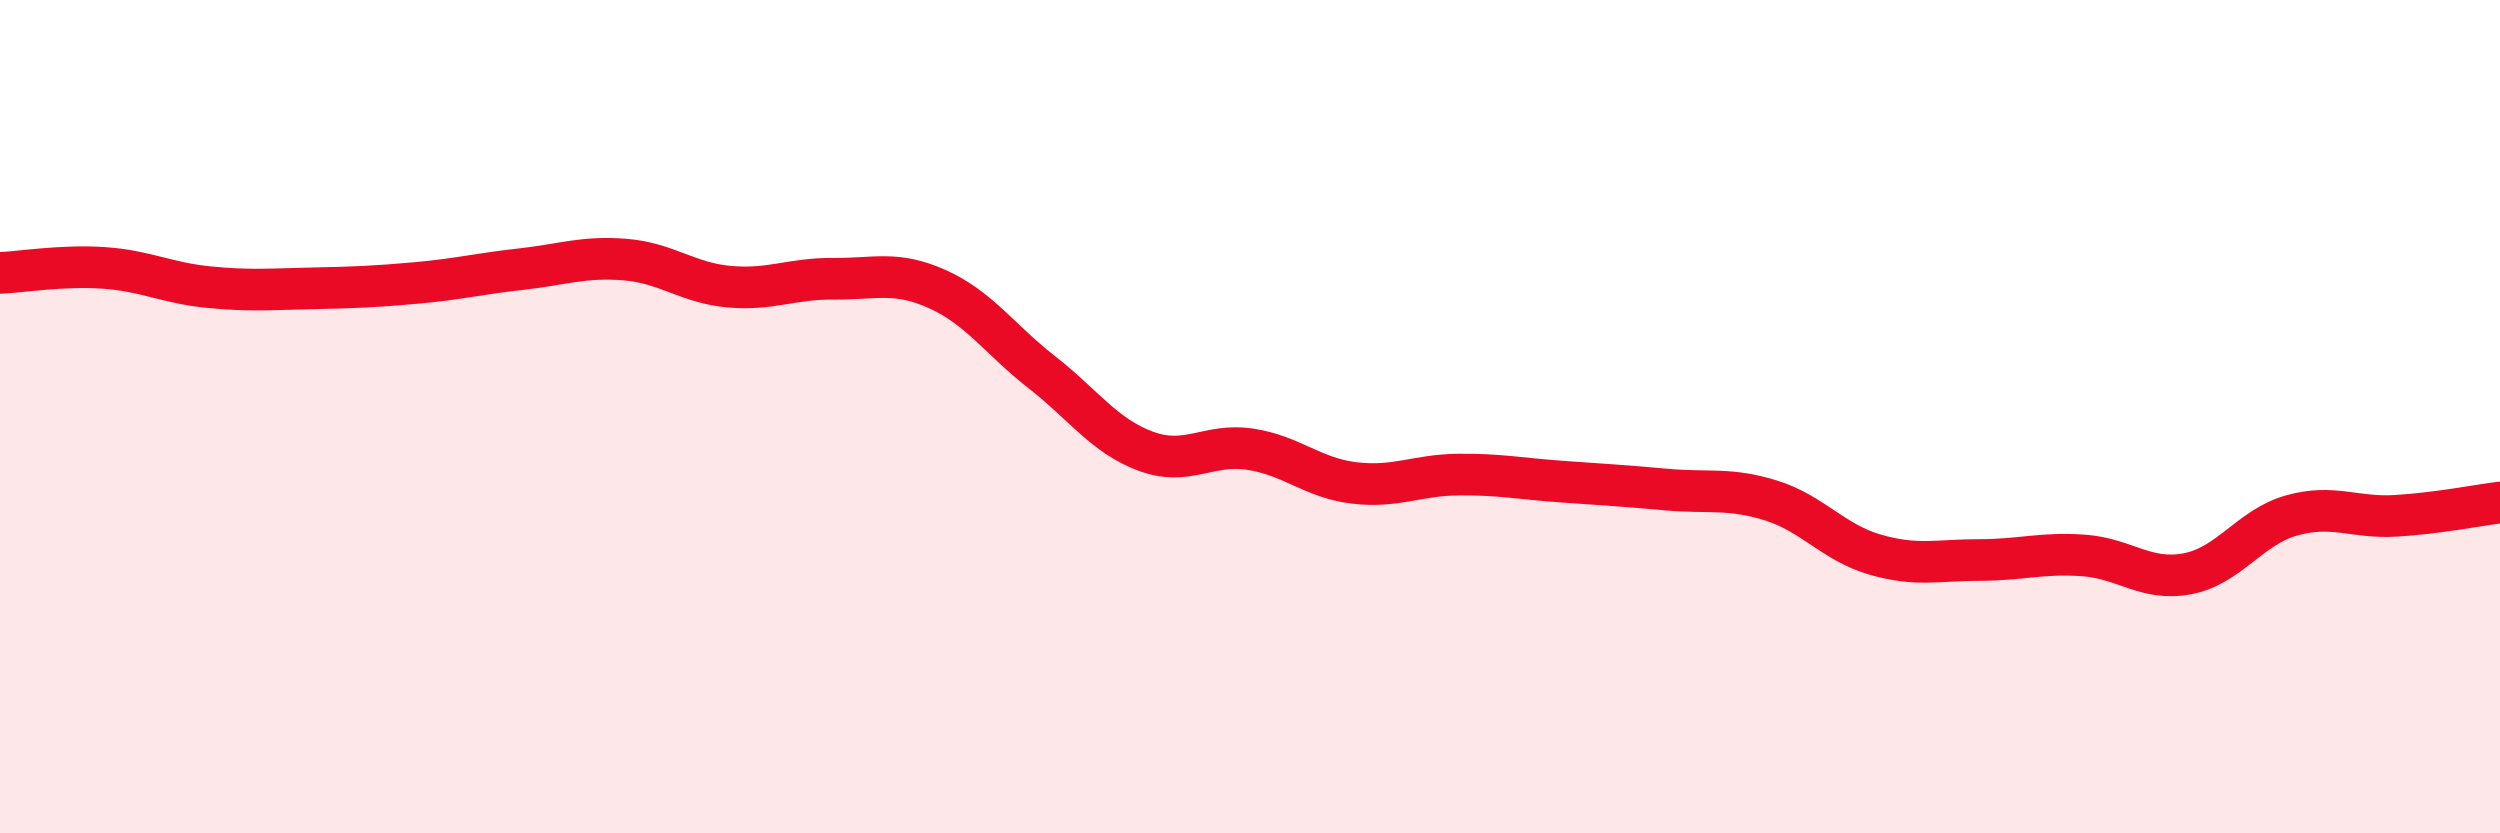 
    <svg width="60" height="20" viewBox="0 0 60 20" xmlns="http://www.w3.org/2000/svg">
      <path
        d="M 0,6.55 C 0.5,6.53 1.5,6.36 2.5,6.43 C 3.5,6.5 4,6.79 5,6.89 C 6,6.99 6.5,6.94 7.5,6.92 C 8.5,6.9 9,6.88 10,6.79 C 11,6.7 11.5,6.57 12.5,6.46 C 13.5,6.35 14,6.15 15,6.23 C 16,6.31 16.5,6.79 17.5,6.88 C 18.5,6.97 19,6.68 20,6.69 C 21,6.7 21.5,6.49 22.5,6.94 C 23.5,7.39 24,8.15 25,8.93 C 26,9.71 26.5,10.46 27.5,10.83 C 28.5,11.2 29,10.63 30,10.78 C 31,10.93 31.5,11.47 32.5,11.59 C 33.5,11.71 34,11.4 35,11.39 C 36,11.38 36.5,11.49 37.5,11.56 C 38.5,11.63 39,11.66 40,11.75 C 41,11.84 41.5,11.7 42.5,12.01 C 43.5,12.32 44,13.02 45,13.31 C 46,13.6 46.5,13.44 47.5,13.44 C 48.5,13.44 49,13.26 50,13.33 C 51,13.4 51.5,13.96 52.5,13.77 C 53.5,13.58 54,12.65 55,12.37 C 56,12.09 56.5,12.44 57.5,12.38 C 58.5,12.32 59.5,12.12 60,12.06L60 20L0 20Z"
        fill="#EB0A25"
        opacity="0.1"
        stroke-linecap="round"
        stroke-linejoin="round"
      />
      <path
        d="M 0,6.55 C 0.5,6.53 1.5,6.36 2.5,6.43 C 3.5,6.5 4,6.79 5,6.89 C 6,6.99 6.5,6.94 7.5,6.92 C 8.5,6.9 9,6.88 10,6.79 C 11,6.7 11.5,6.57 12.5,6.46 C 13.5,6.35 14,6.15 15,6.23 C 16,6.31 16.5,6.79 17.5,6.88 C 18.5,6.97 19,6.68 20,6.69 C 21,6.7 21.5,6.49 22.5,6.94 C 23.5,7.39 24,8.15 25,8.93 C 26,9.71 26.5,10.46 27.5,10.83 C 28.5,11.2 29,10.63 30,10.78 C 31,10.93 31.5,11.47 32.5,11.59 C 33.5,11.71 34,11.4 35,11.39 C 36,11.38 36.5,11.49 37.5,11.56 C 38.5,11.63 39,11.66 40,11.75 C 41,11.84 41.5,11.7 42.5,12.01 C 43.5,12.32 44,13.02 45,13.31 C 46,13.6 46.5,13.44 47.5,13.44 C 48.5,13.44 49,13.26 50,13.33 C 51,13.4 51.5,13.96 52.5,13.77 C 53.5,13.58 54,12.65 55,12.37 C 56,12.09 56.5,12.44 57.5,12.38 C 58.5,12.32 59.5,12.12 60,12.06"
        stroke="#EB0A25"
        stroke-width="1"
        fill="none"
        stroke-linecap="round"
        stroke-linejoin="round"
      />
    </svg>
  